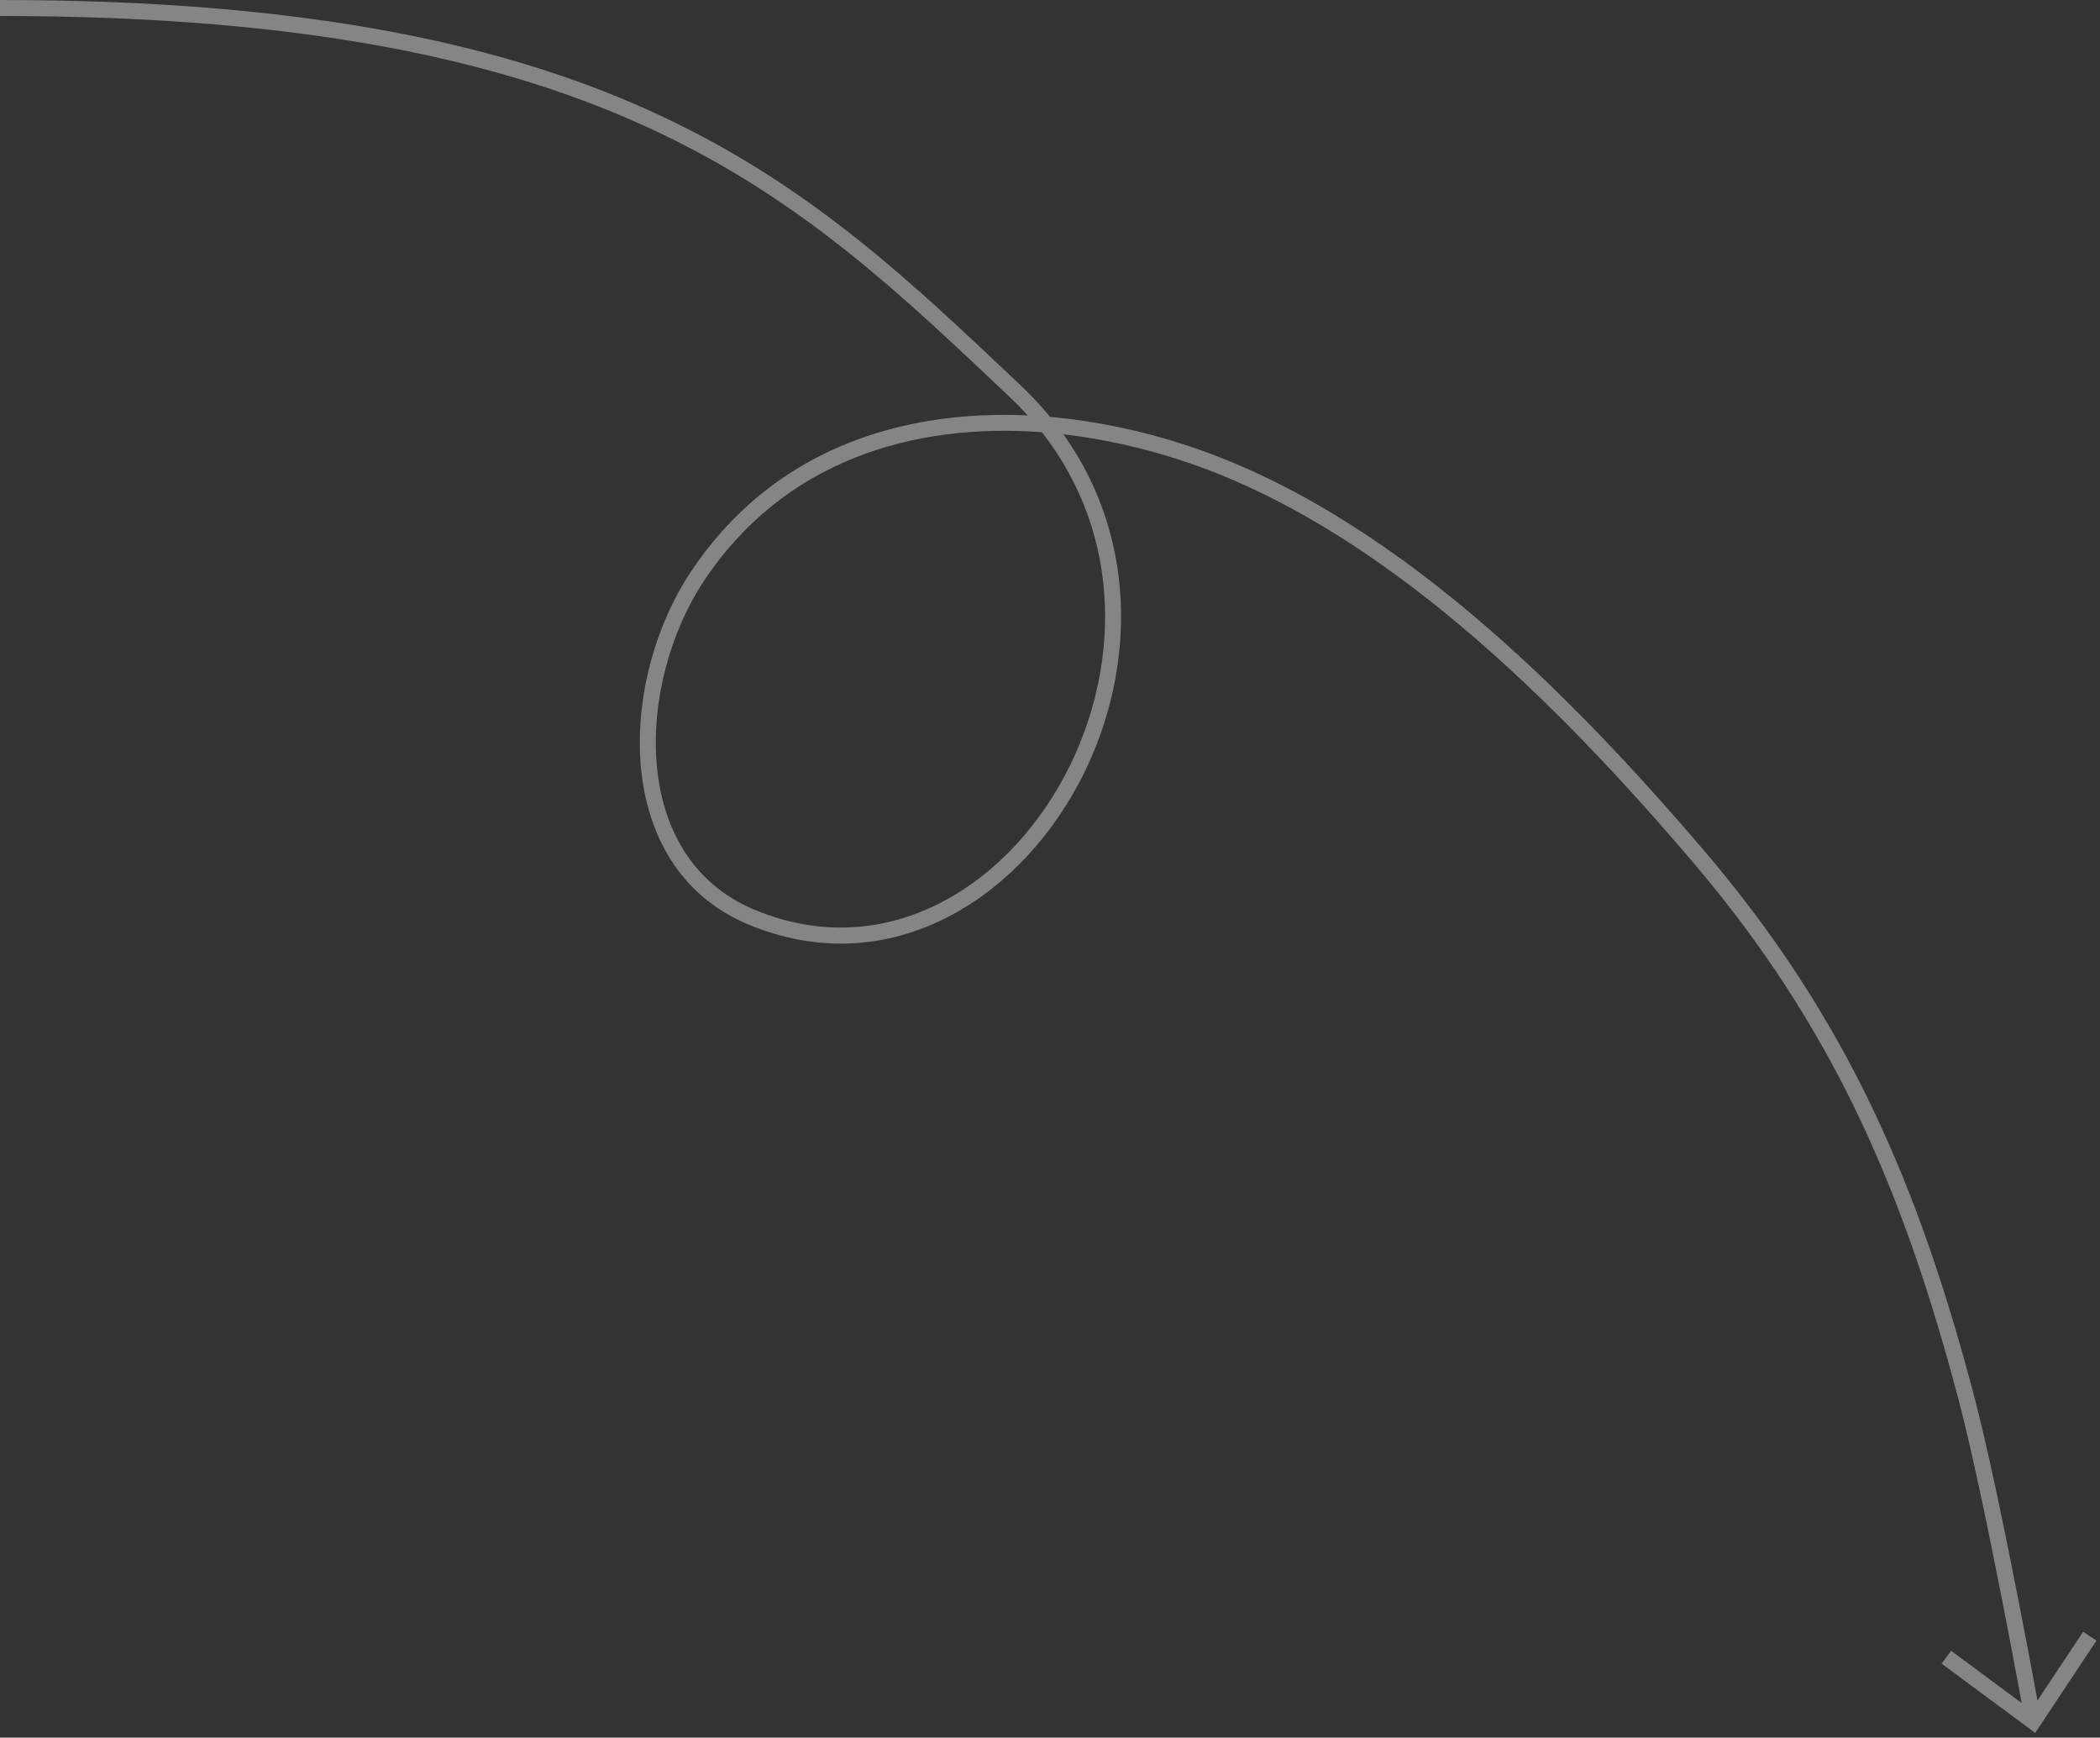 <?xml version="1.0" encoding="UTF-8"?> <svg xmlns="http://www.w3.org/2000/svg" width="197" height="163" viewBox="0 0 197 163" fill="none"><rect x="0" y="0" width="197" height="163" fill="#333333" stroke="none"/><path opacity="0.4" d="M60.114 71.853C60.662 78.155 63.664 83.975 70.158 86.703C83.061 92.123 95.193 84.731 101.183 73.517C106.375 63.796 107.079 51.011 99.757 40.739C103.47 41.167 107.165 42.001 110.709 43.154C129.468 49.26 146.089 65.953 158.748 80.803C172.019 96.372 178.569 111.764 183.7 131.182C184.973 135.999 186.546 143.601 187.803 150.016C188.431 153.22 188.978 156.121 189.369 158.222C189.476 158.797 189.57 159.311 189.652 159.756L183.034 154.855L182.587 155.458L182.141 156.061L190.921 162.56L196.671 153.899L196.046 153.485L195.421 153.07L191.134 159.525C191.051 159.07 190.954 158.541 190.844 157.948C190.453 155.844 189.903 152.937 189.274 149.728C188.018 143.316 186.437 135.668 185.15 130.799C179.982 111.24 173.35 95.621 159.889 79.83C147.226 64.974 130.368 47.976 111.173 41.728C107.114 40.407 102.825 39.487 98.509 39.109C97.674 38.092 96.756 37.102 95.746 36.148C85.74 26.699 76.351 17.628 62.174 10.948C47.991 4.266 29.074 0 0.001 7.54958e-05L0.001 1.5C28.929 1.5 47.61 5.745 61.534 12.306C75.463 18.868 84.689 27.77 94.717 37.239C95.313 37.802 95.875 38.38 96.407 38.968C84.354 38.416 72.345 42.274 64.787 53.67C61.44 58.717 59.567 65.571 60.114 71.853ZM70.738 85.32C64.894 82.865 62.122 77.633 61.608 71.723C61.092 65.793 62.87 59.275 66.037 54.5C73.498 43.25 85.592 39.636 97.737 40.545C105.514 50.453 105.019 63.151 99.86 72.81C94.097 83.6 82.686 90.338 70.738 85.32Z" fill="white"></path></svg> 